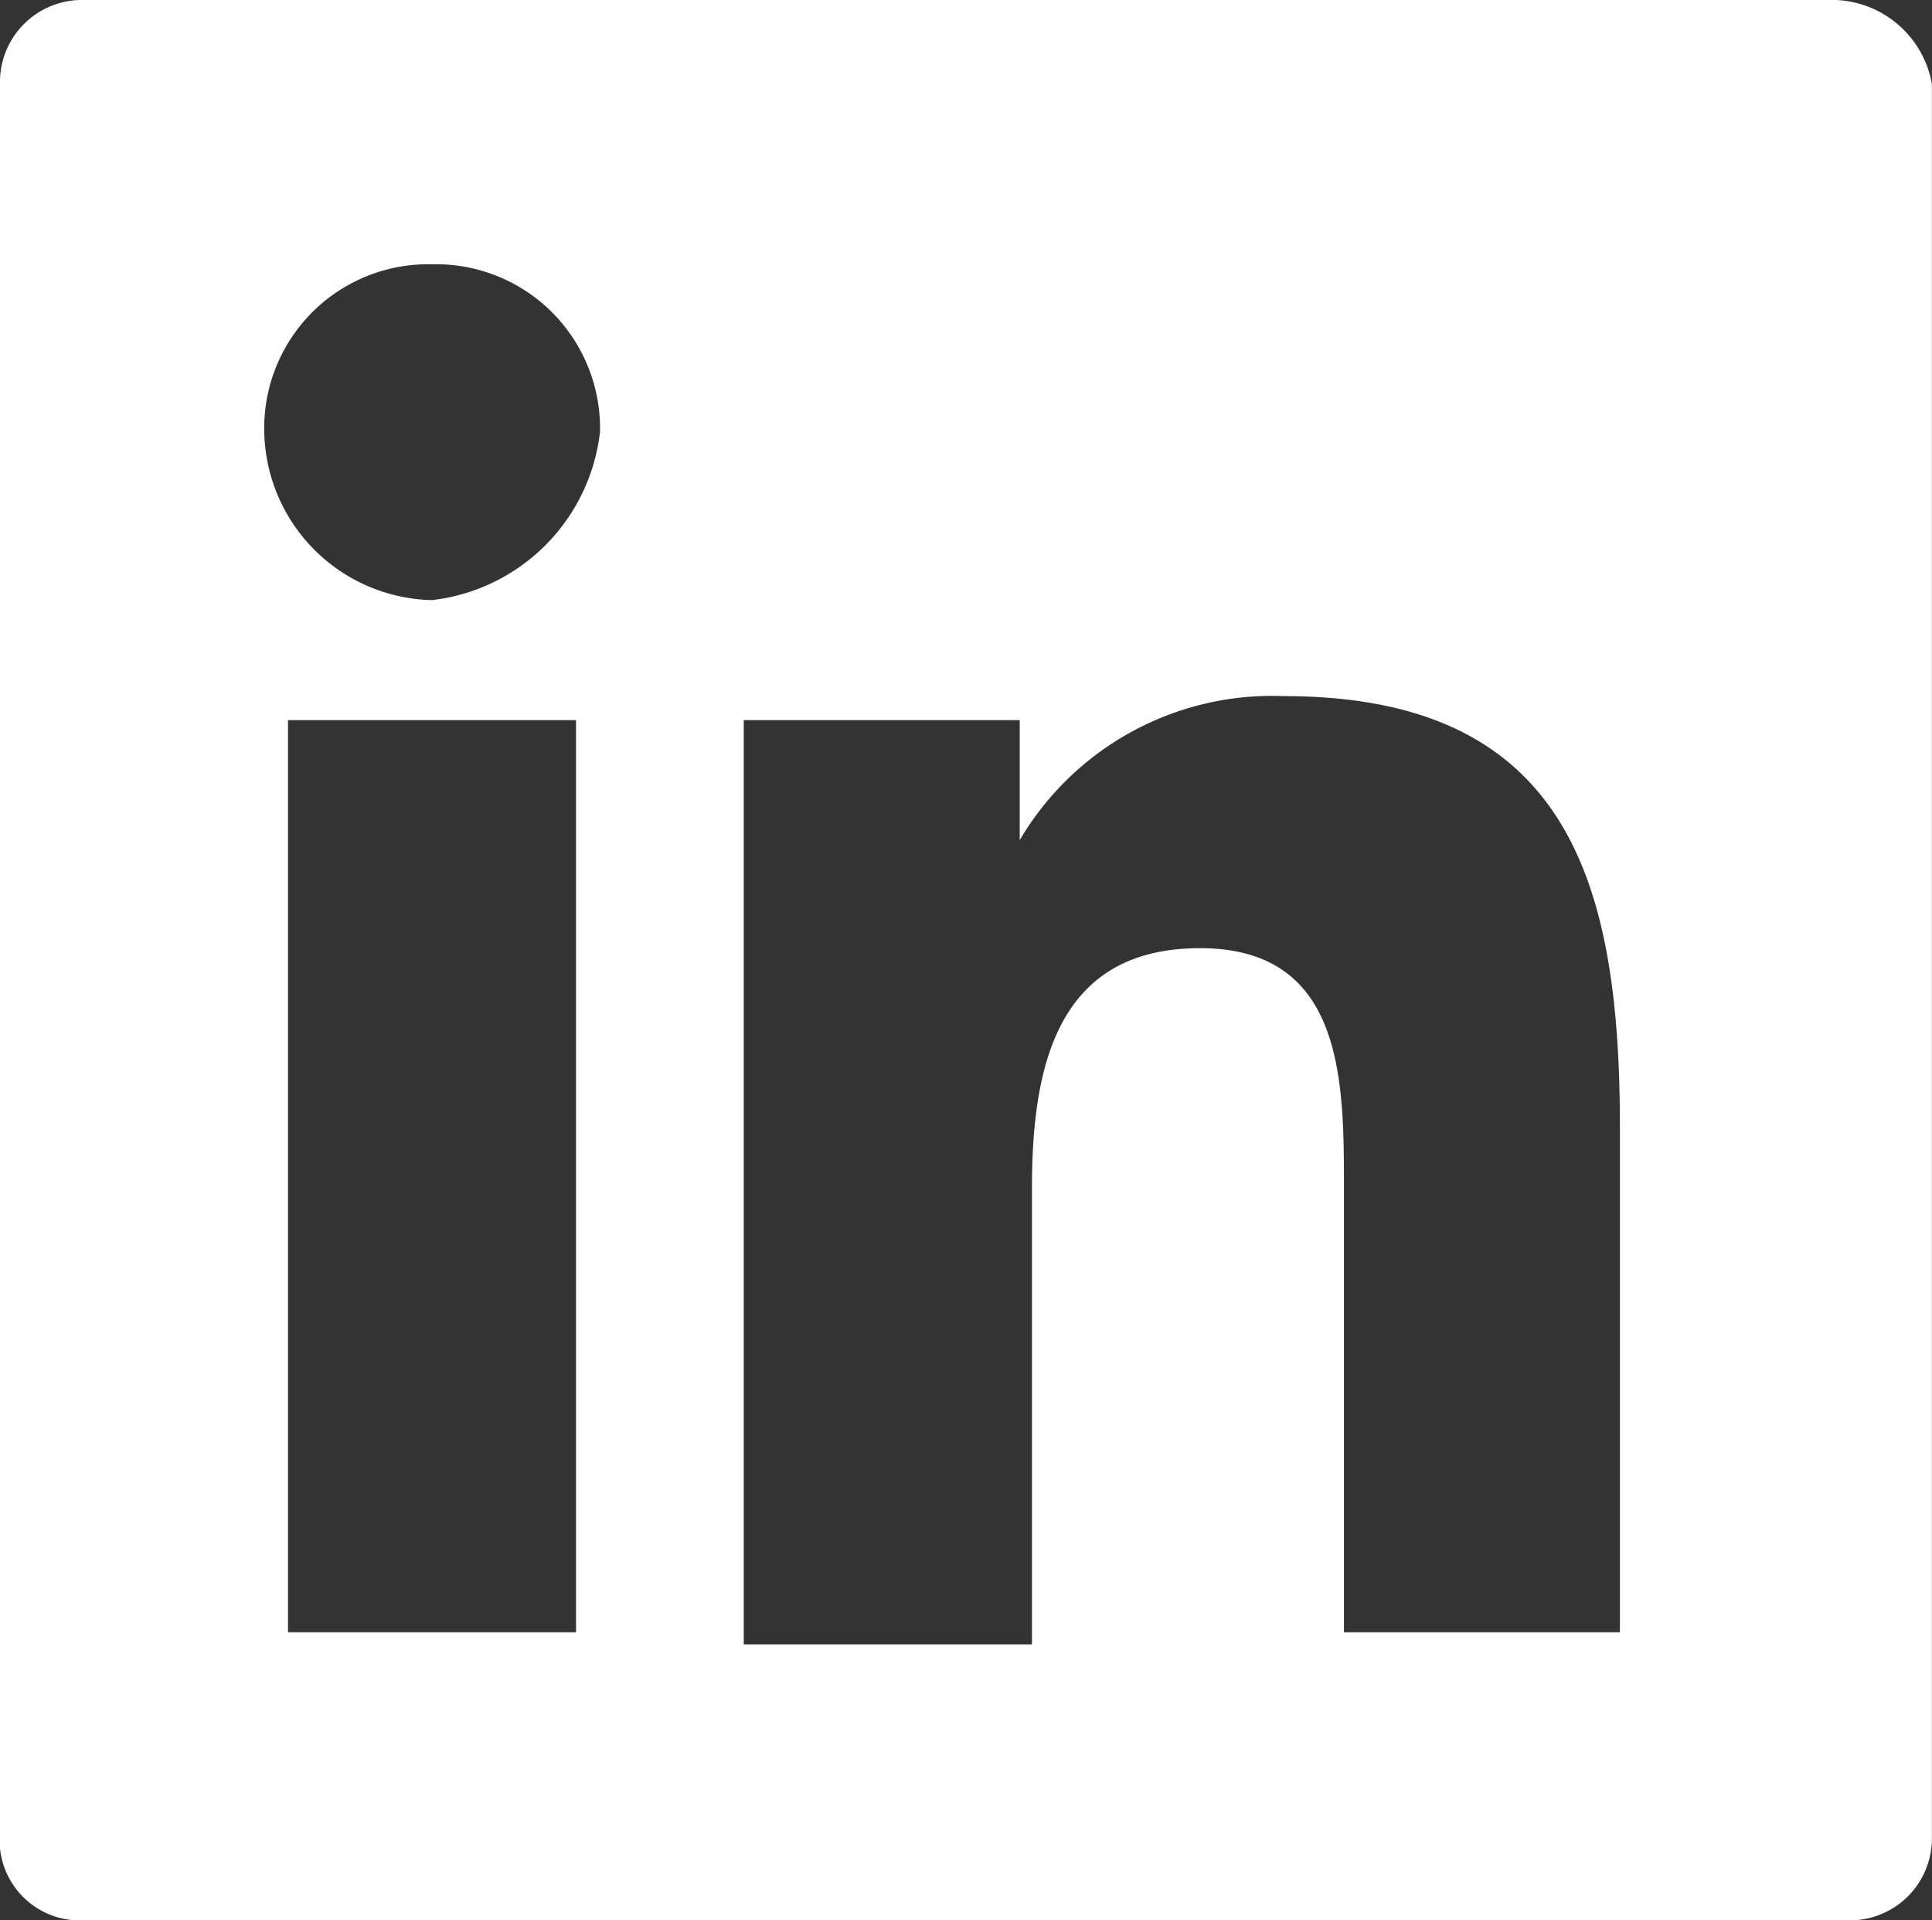 <svg xmlns="http://www.w3.org/2000/svg" width="19.742" height="19.619" viewBox="0 0 19.742 19.619"><rect x="0" y="0" width="19.742" height="19.619" fill="#333333" stroke="none"/><defs><style>.a{fill:#fff;}</style></defs><path class="a" d="M18.761,0H.858A.838.838,0,0,0,0,.858V18.883a.82.82,0,0,0,.858.736H18.883a.838.838,0,0,0,.858-.858V.858A1.04,1.04,0,0,0,18.761,0Zm-13,16.676H2.943V7.357H5.886v9.319ZM4.414,6.131A1.754,1.754,0,0,1,2.7,4.414,1.676,1.676,0,0,1,4.414,2.7,1.676,1.676,0,0,1,6.131,4.414,1.953,1.953,0,0,1,4.414,6.131ZM16.676,16.676H13.733V12.139c0-1.1,0-2.452-1.471-2.452s-1.717,1.226-1.717,2.452V16.8H7.6V7.357h2.82V8.583h0a2.993,2.993,0,0,1,2.7-1.471c2.943,0,3.433,1.962,3.433,4.414v5.15Z" transform="translate(0 0)"/></svg>